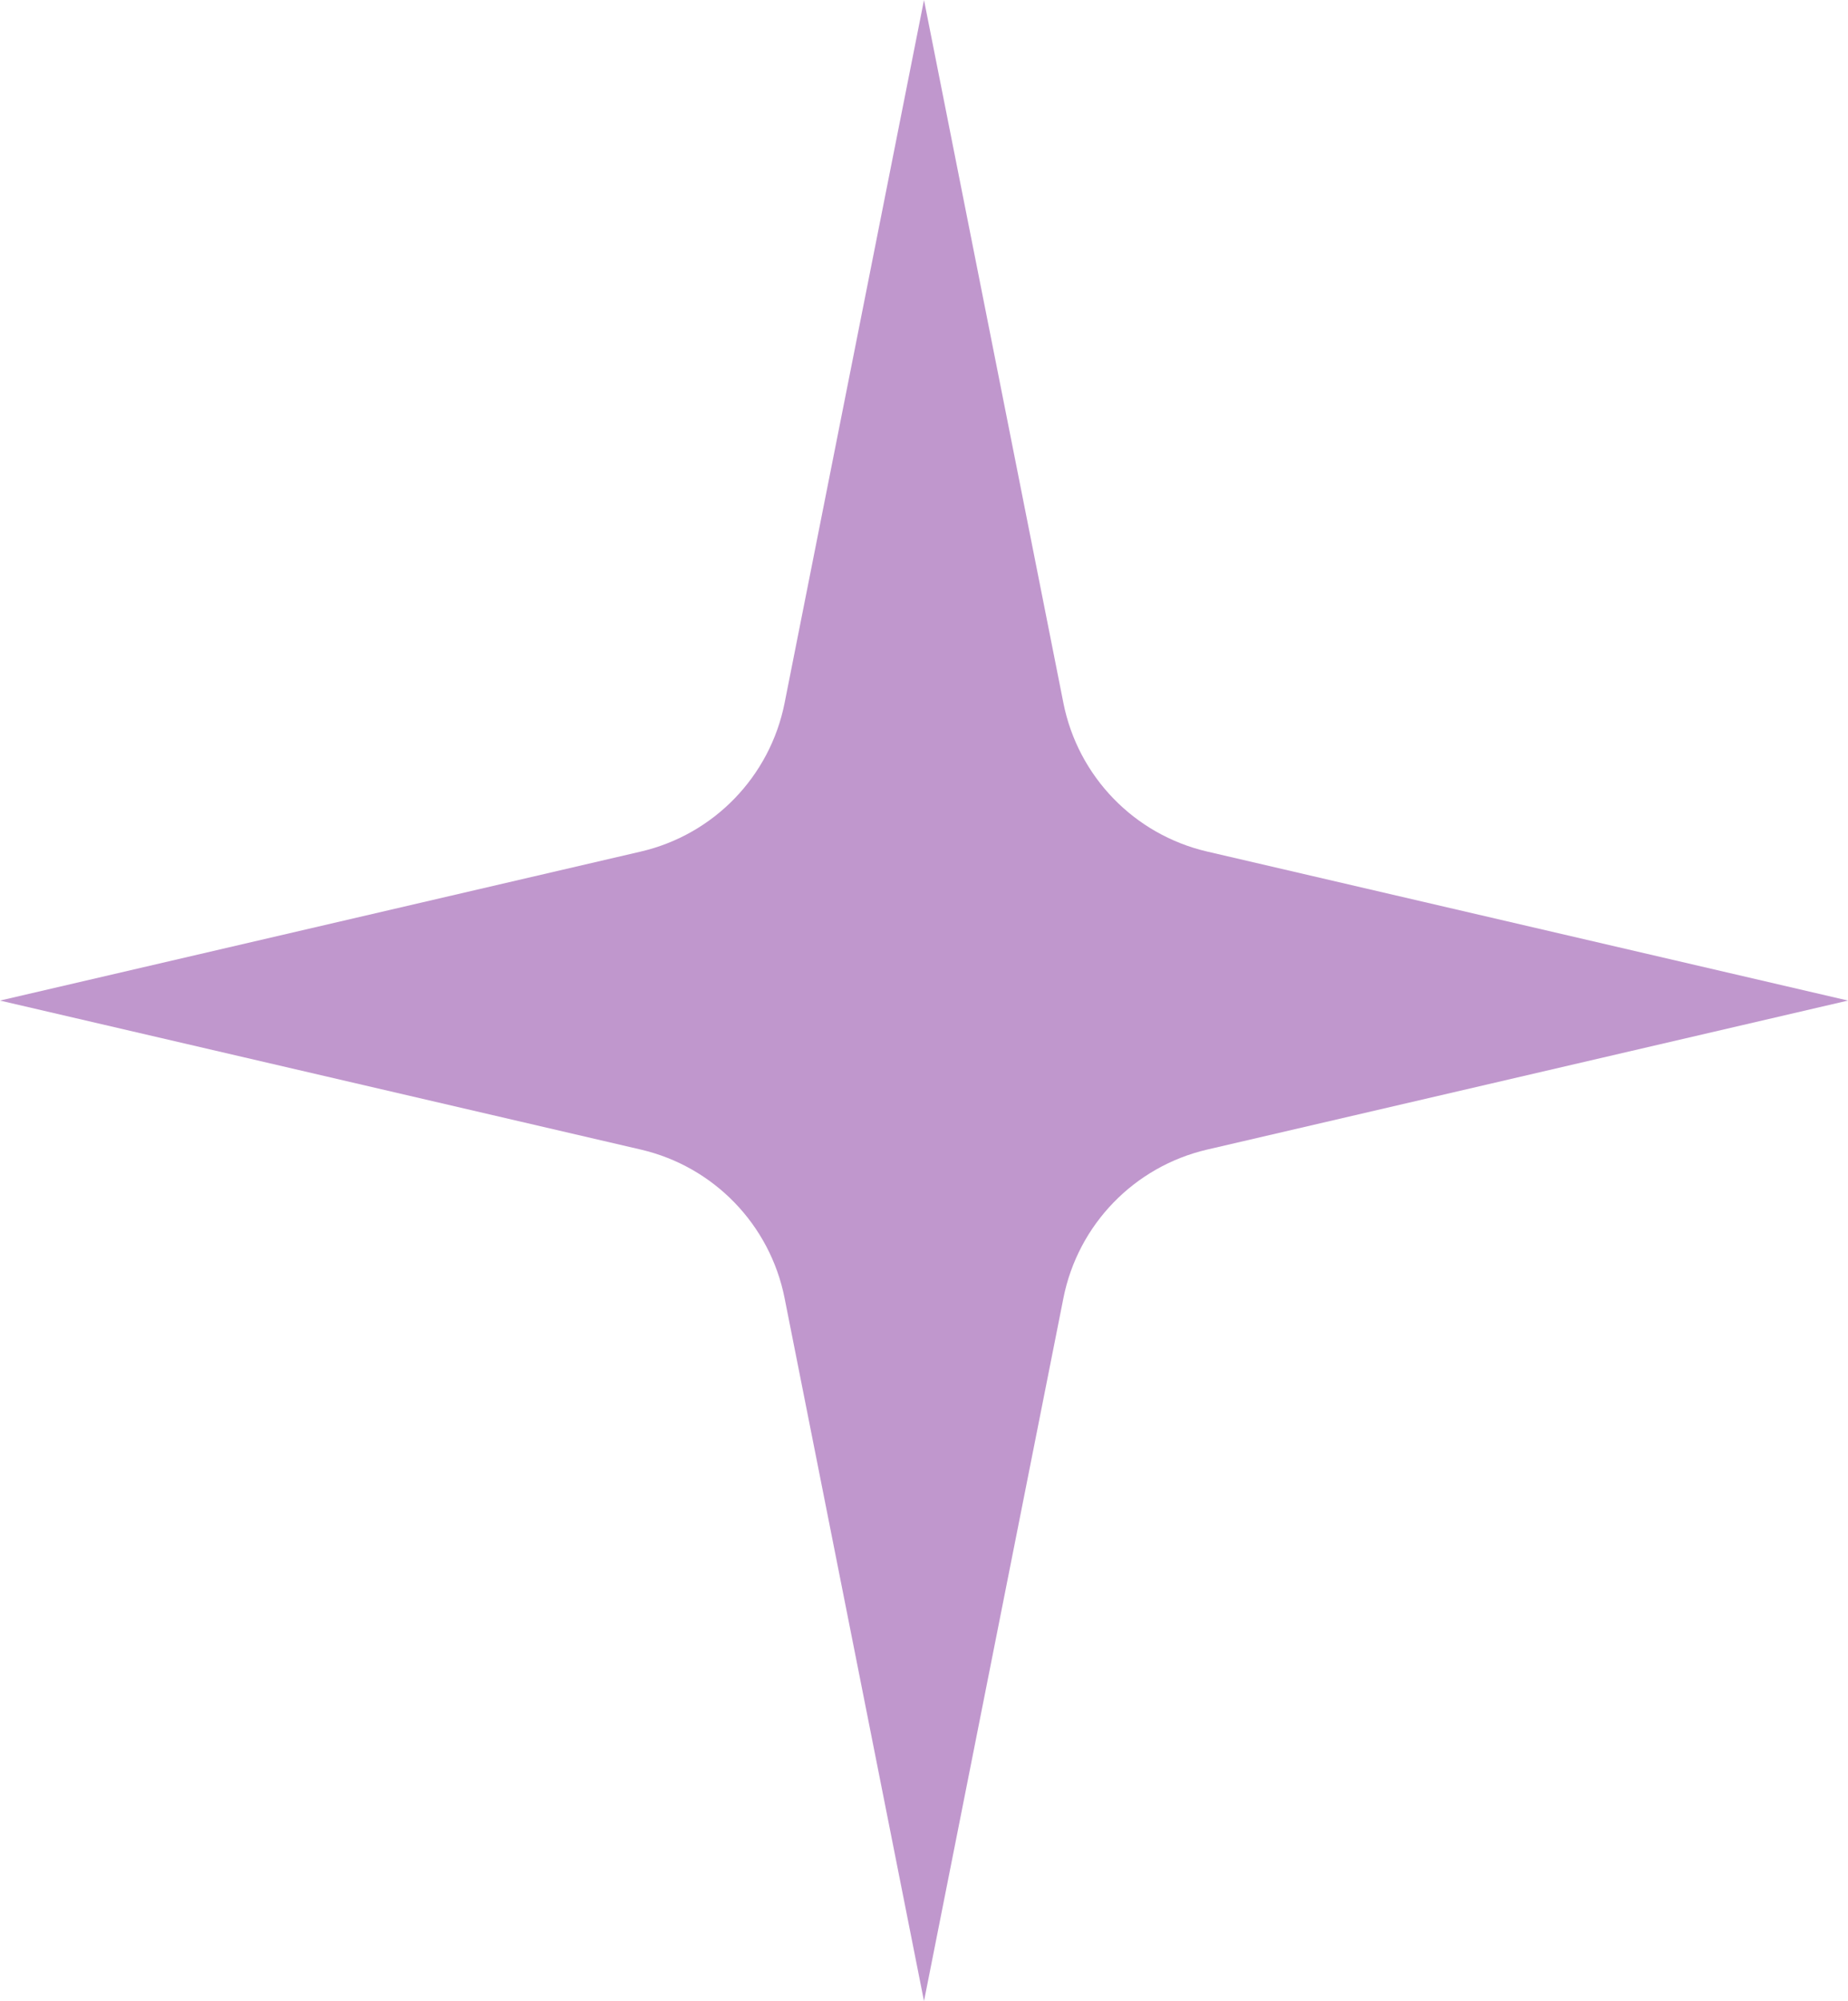 <?xml version="1.0" encoding="UTF-8"?> <svg xmlns="http://www.w3.org/2000/svg" width="97" height="105" viewBox="0 0 97 105" fill="none"> <path d="M48.5 0L55.817 36.886C56.582 40.742 59.534 43.791 63.362 44.681L97 52.5L63.362 60.319C59.534 61.209 56.582 64.258 55.817 68.114L48.5 105L41.183 68.114C40.418 64.258 37.466 61.209 33.638 60.319L0 52.5L33.638 44.681C37.466 43.791 40.418 40.742 41.183 36.886L48.5 0Z" fill="#C097CD"></path> </svg> 